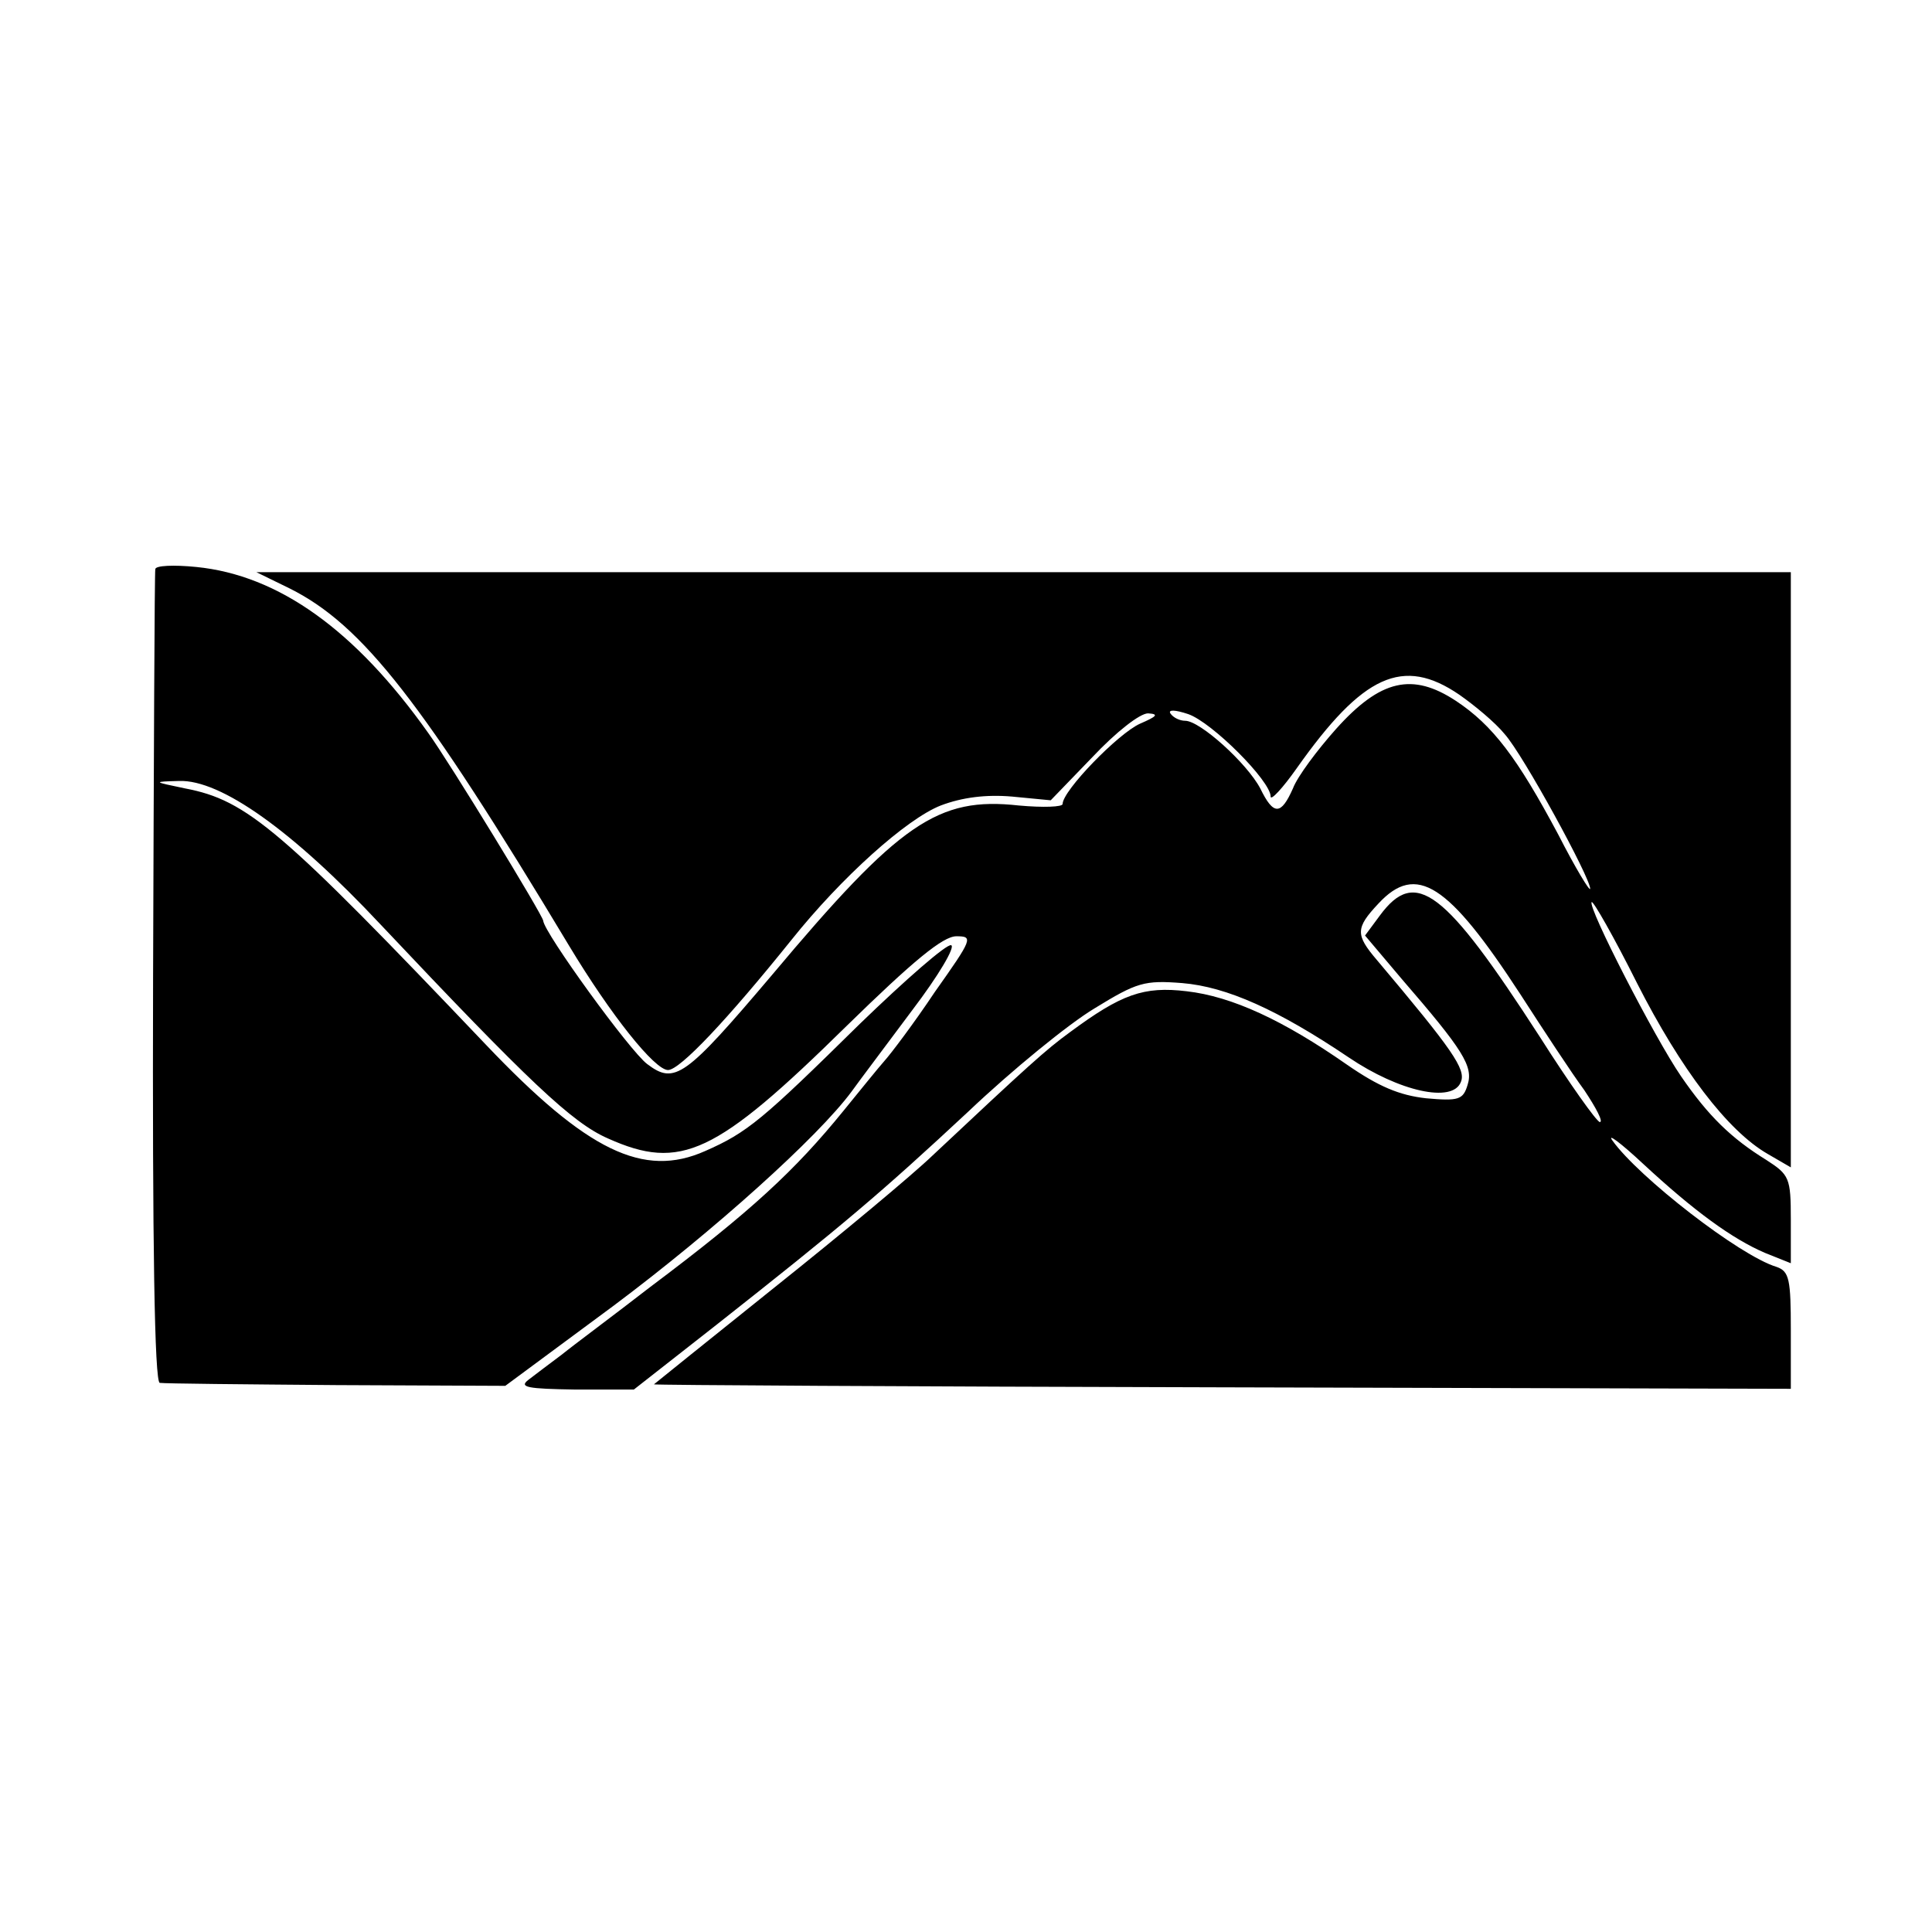 <?xml version="1.0" standalone="no"?>
<!DOCTYPE svg PUBLIC "-//W3C//DTD SVG 20010904//EN"
 "http://www.w3.org/TR/2001/REC-SVG-20010904/DTD/svg10.dtd">
<svg version="1.0" xmlns="http://www.w3.org/2000/svg"
 width="260pt" height="260pt" viewBox="0 0 260 260"
 preserveAspectRatio="xMidYMid meet">
<g transform="translate(0,260) scale(0.1,-0.1)"
fill="#000000" stroke="none">
<path d="M209 1834 c-1 -5 -2 -253 -3 -551 -1 -356 2 -543 9 -544 6 -1 112 -2
238 -3 l227 -1 146 108 c135 101 275 227 320 288 10 14 47 63 82 110 35 46 58
85 52 87 -6 2 -61 -46 -123 -106 -131 -129 -151 -146 -208 -171 -83 -37 -159
0 -295 143 -276 290 -321 329 -405 345 -43 9 -44 9 -8 10 56 2 153 -67 271
-193 200 -212 258 -267 306 -288 98 -44 145 -22 321 151 90 88 130 121 148
121 23 0 22 -3 -29 -75 -28 -42 -59 -83 -68 -93 -8 -9 -33 -40 -55 -67 -65
-80 -124 -135 -260 -237 -49 -38 -103 -78 -119 -91 -16 -12 -36 -27 -45 -34
-13 -10 -1 -12 63 -13 l79 0 111 87 c170 134 222 178 339 287 59 56 135 118
170 139 57 35 67 38 118 34 60 -5 129 -36 224 -100 68 -46 140 -62 151 -33 7
17 -11 43 -113 164 -29 34 -29 43 2 76 51 55 94 27 191 -122 31 -48 69 -106
86 -129 16 -24 26 -43 21 -43 -4 0 -41 52 -81 115 -128 198 -167 228 -215 163
l-20 -27 49 -58 c83 -96 97 -118 89 -143 -6 -20 -12 -22 -56 -18 -36 4 -64 16
-106 45 -86 60 -155 92 -216 99 -58 7 -88 -4 -157 -55 -33 -24 -56 -45 -185
-166 -27 -26 -123 -106 -212 -177 -90 -72 -163 -131 -163 -131 0 -1 344 -3
765 -4 l765 -2 0 79 c0 68 -2 79 -19 85 -50 15 -186 121 -221 170 -8 11 11 -3
41 -31 69 -64 120 -101 164 -120 l35 -14 0 59 c0 56 -2 60 -33 80 -47 29 -78
59 -115 113 -35 51 -126 228 -120 234 2 2 30 -47 61 -109 59 -116 122 -199
176 -230 l31 -18 0 400 0 401 -1032 0 -1033 0 45 -22 c98 -49 179 -153 376
-481 56 -93 115 -167 133 -167 16 0 80 68 166 175 67 84 155 163 201 181 29
11 61 15 96 12 l52 -5 56 58 c32 34 64 59 75 59 15 -1 12 -4 -11 -14 -29 -13
-104 -90 -104 -108 0 -4 -26 -5 -59 -2 -109 12 -160 -23 -332 -228 -117 -138
-131 -148 -168 -120 -23 17 -139 177 -140 193 -1 8 -126 213 -155 253 -98 138
-201 212 -312 223 -30 3 -55 2 -55 -3z m1755 -169 c20 -14 48 -37 61 -53 25
-28 115 -193 115 -208 0 -5 -20 28 -43 73 -55 103 -88 147 -138 180 -58 38
-101 29 -161 -38 -25 -28 -52 -64 -58 -80 -16 -36 -26 -37 -44 0 -18 34 -81
91 -101 91 -7 0 -16 4 -20 10 -3 5 6 5 24 -1 32 -11 111 -90 111 -111 0 -6 16
11 35 38 89 126 143 151 219 99z"/>
</g>
</svg>
